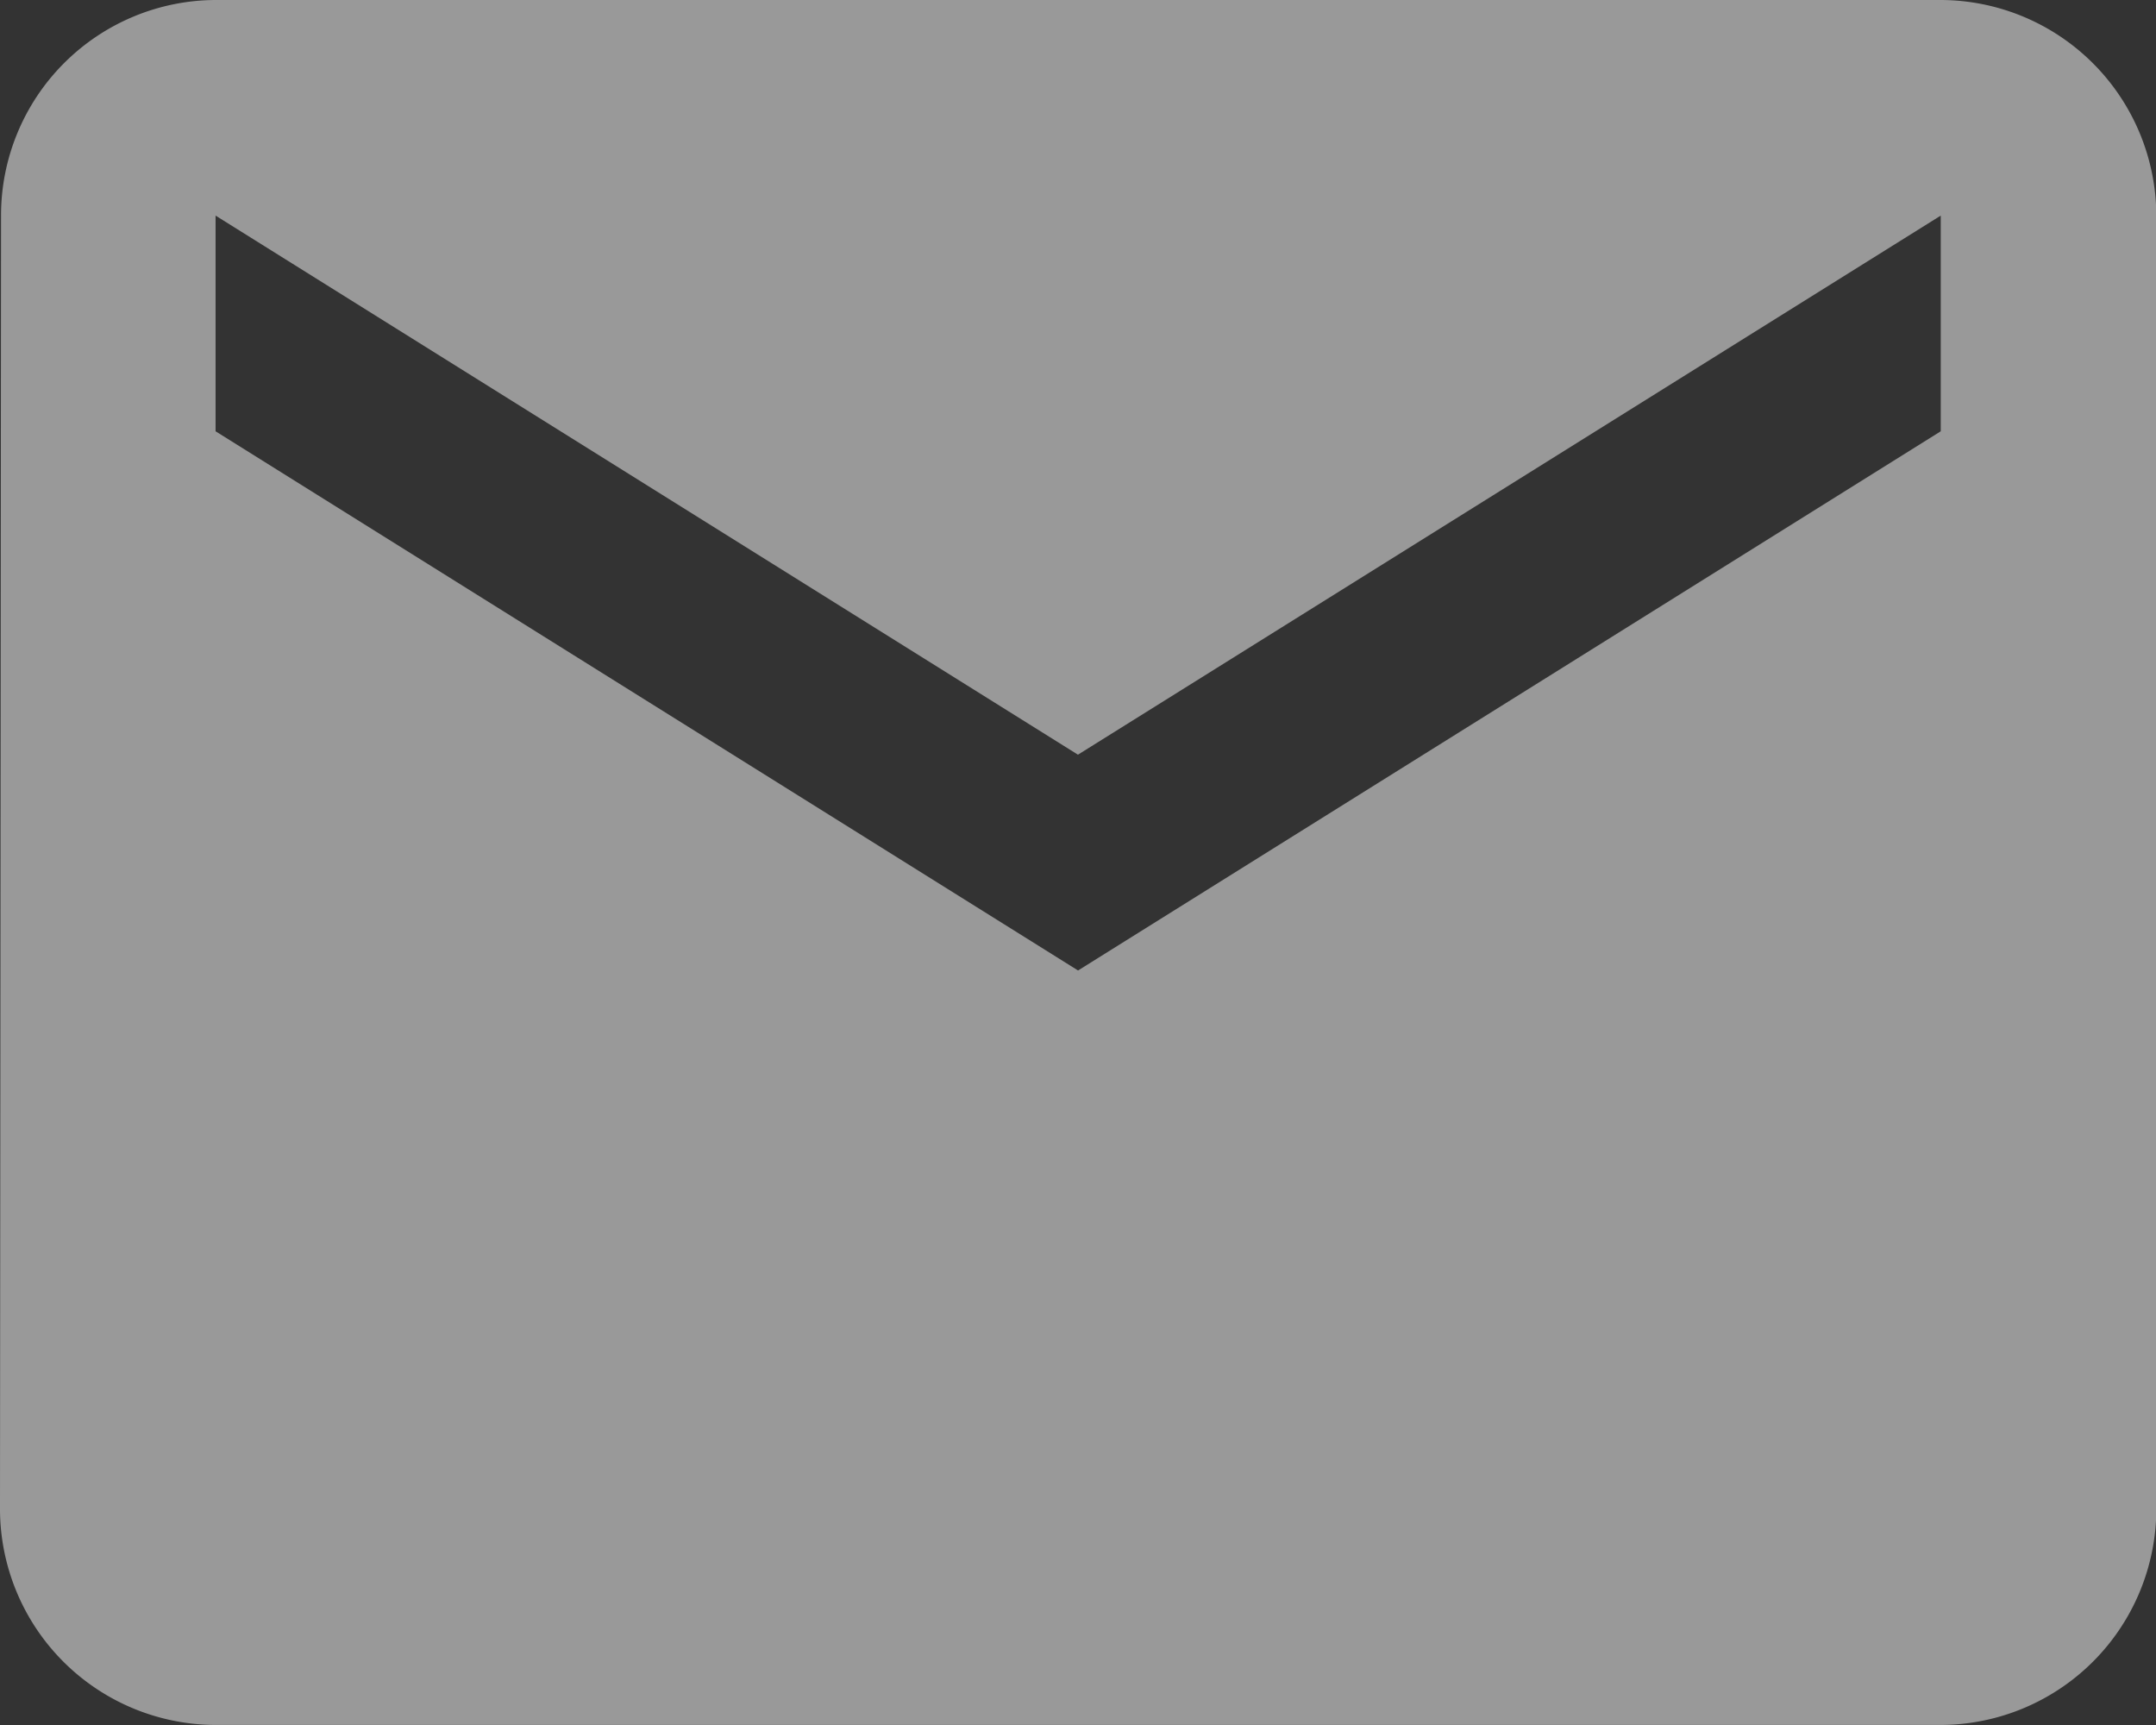 <svg xmlns="http://www.w3.org/2000/svg" width="20.663" height="16.531" viewBox="0 0 20.663 16.531">
  <rect x="0" y="0" width="20.663" height="16.531" fill="#333333" stroke="none"/>
  <path id="Icon_material-email" data-name="Icon material-email" d="M21.6,6H5.066A2.064,2.064,0,0,0,3.01,8.066L3,20.464a2.072,2.072,0,0,0,2.066,2.066H21.6a2.072,2.072,0,0,0,2.066-2.066V8.066A2.072,2.072,0,0,0,21.6,6Zm0,4.133L13.332,15.3,5.066,10.133V8.066l8.265,5.166L21.6,8.066Z" transform="translate(-3 -6)" fill="#fff" opacity="0.503"/>
</svg>
